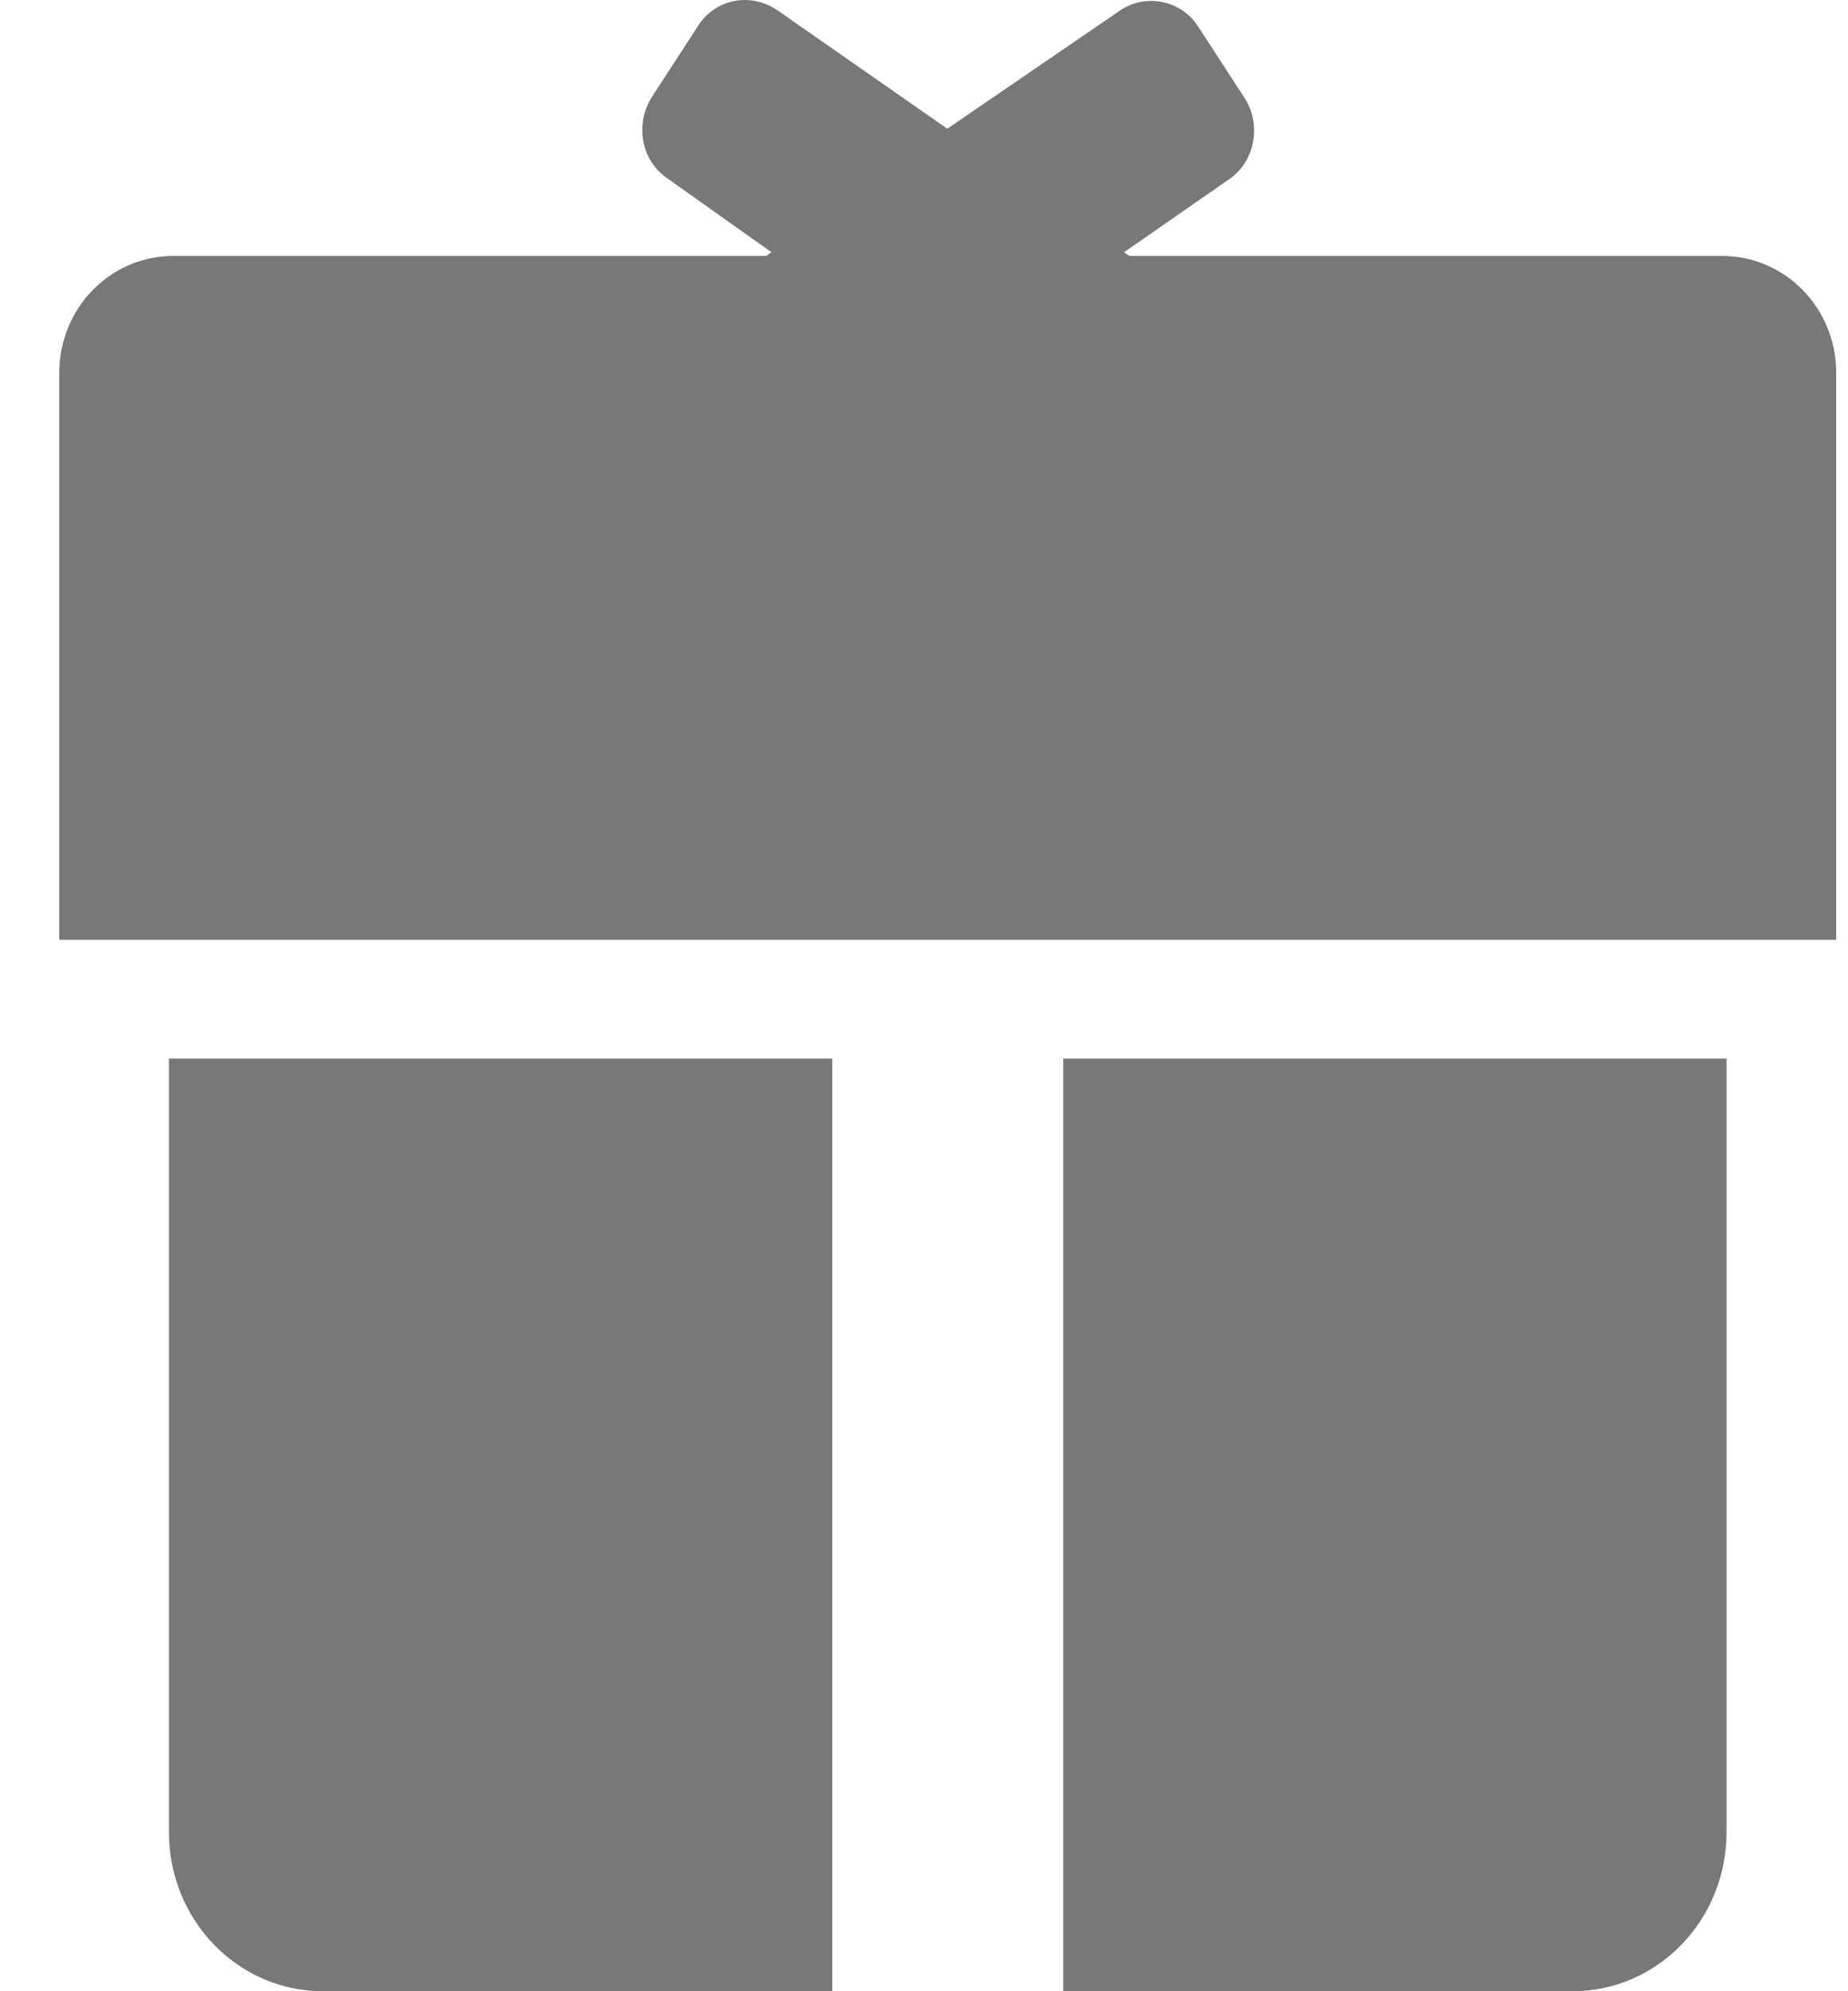 <svg width="26" height="28" viewBox="0 0 26 28" fill="none" xmlns="http://www.w3.org/2000/svg">
<path d="M24.228 3.599H15.89L15.814 3.547L17.292 2.521C17.662 2.271 17.751 1.744 17.509 1.376L16.859 0.376C16.617 -0.005 16.107 -0.097 15.75 0.153L13.328 1.81L10.931 0.14C10.561 -0.11 10.064 -0.018 9.822 0.363L9.172 1.363C8.929 1.744 9.019 2.257 9.388 2.507L10.854 3.547L10.778 3.599H2.44C1.548 3.599 0.834 4.336 0.834 5.243V13.215H25.834V5.243C25.834 4.336 25.12 3.599 24.228 3.599ZM2.377 25.764C2.377 27 3.345 28 4.544 28H11.709V14.885H2.377V25.764ZM14.959 28H22.124C23.323 28 24.291 27 24.291 25.764V14.885H14.959V28Z" fill="#787878"/>
</svg>
